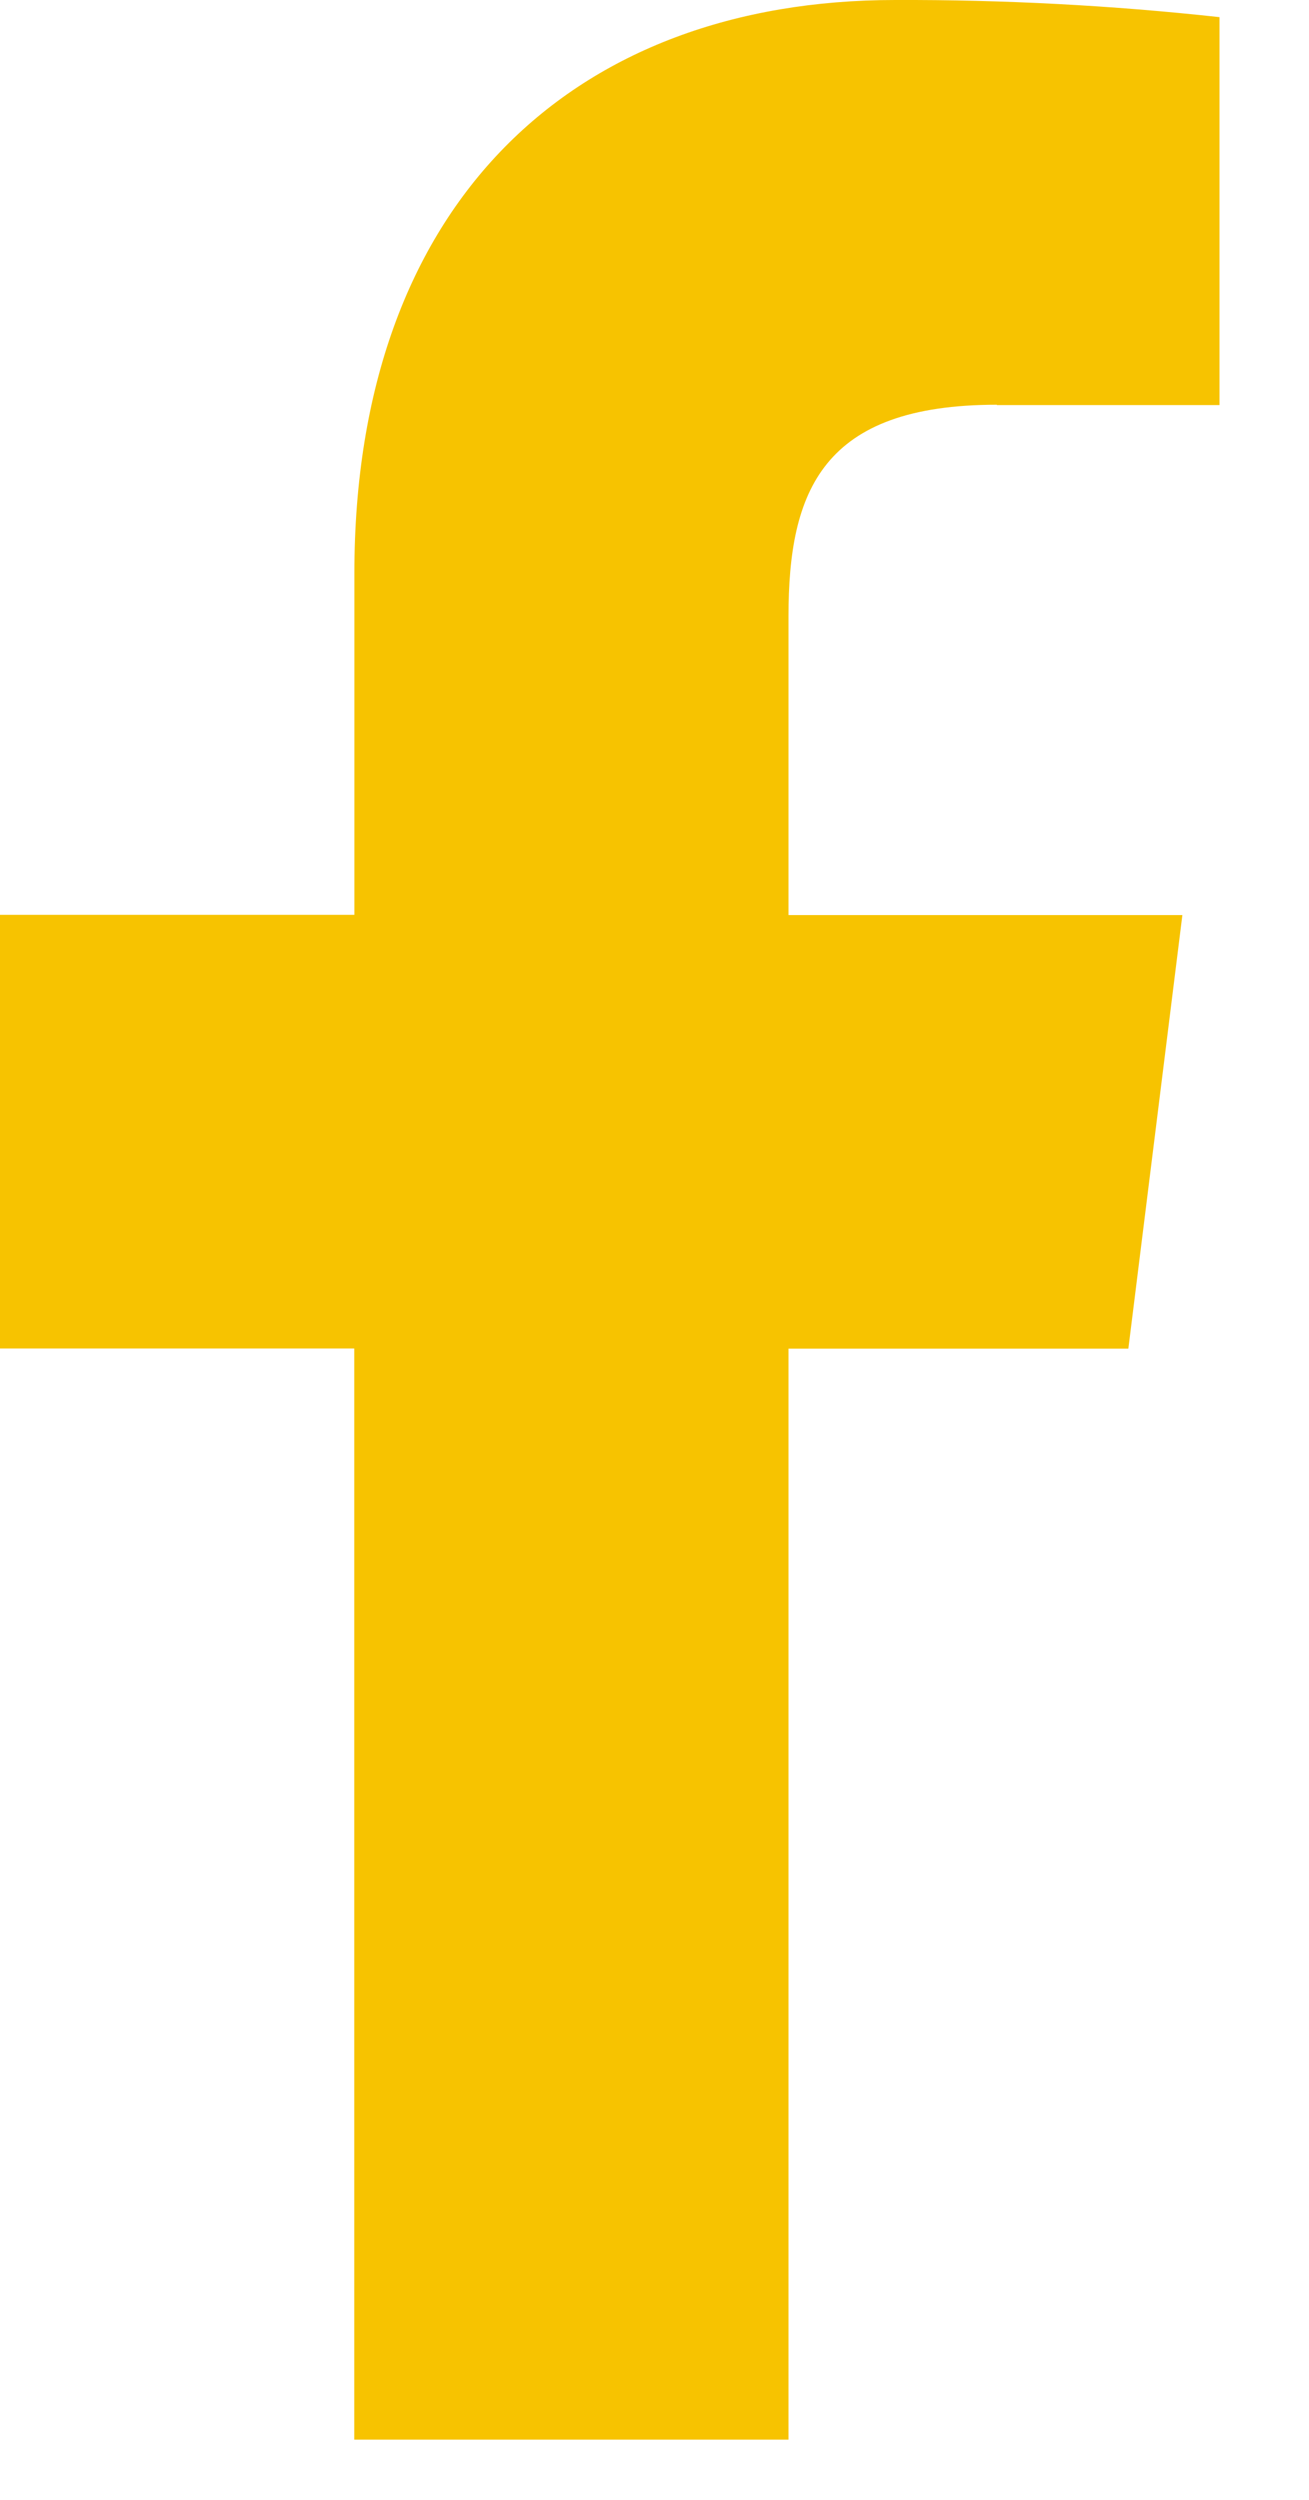 <?xml version="1.0" encoding="UTF-8"?>
<svg width="11px" height="21px" viewBox="0 0 11 21" version="1.1" xmlns="http://www.w3.org/2000/svg" xmlns:xlink="http://www.w3.org/1999/xlink">
    <title>42DF2724-ECB4-4A46-BE32-2FF45926BC4F@3x</title>
    <g id="Style-Sheet/Components" stroke="none" stroke-width="1" fill="none" fill-rule="evenodd">
        <g id="Elements" transform="translate(-1162, -2906)" fill="#F7C300">
            <g id="Footer" transform="translate(0, 2868)">
                <g id="Group-2">
                    <g>
                        <g id="15.-Footer">
                            <path d="M1170.377,41.403 L1172.248,41.403 L1172.248,38.144 C1171.343,38.045 1170.434,37.997 1169.523,38 C1166.826,38 1164.978,39.697 1164.978,42.815 L1164.978,45.685 L1162,45.685 L1162,49.328 L1164.977,49.328 L1164.977,58.494 L1168.626,58.494 L1168.626,49.329 L1171.482,49.329 L1171.936,45.687 L1168.626,45.687 L1168.626,43.177 C1168.626,42.124 1168.91,41.4 1170.377,41.4 L1170.377,41.403 Z" id="Fill-1"></path>
                        </g>
                    </g>
                </g>
            </g>
        </g>
    </g>
</svg>